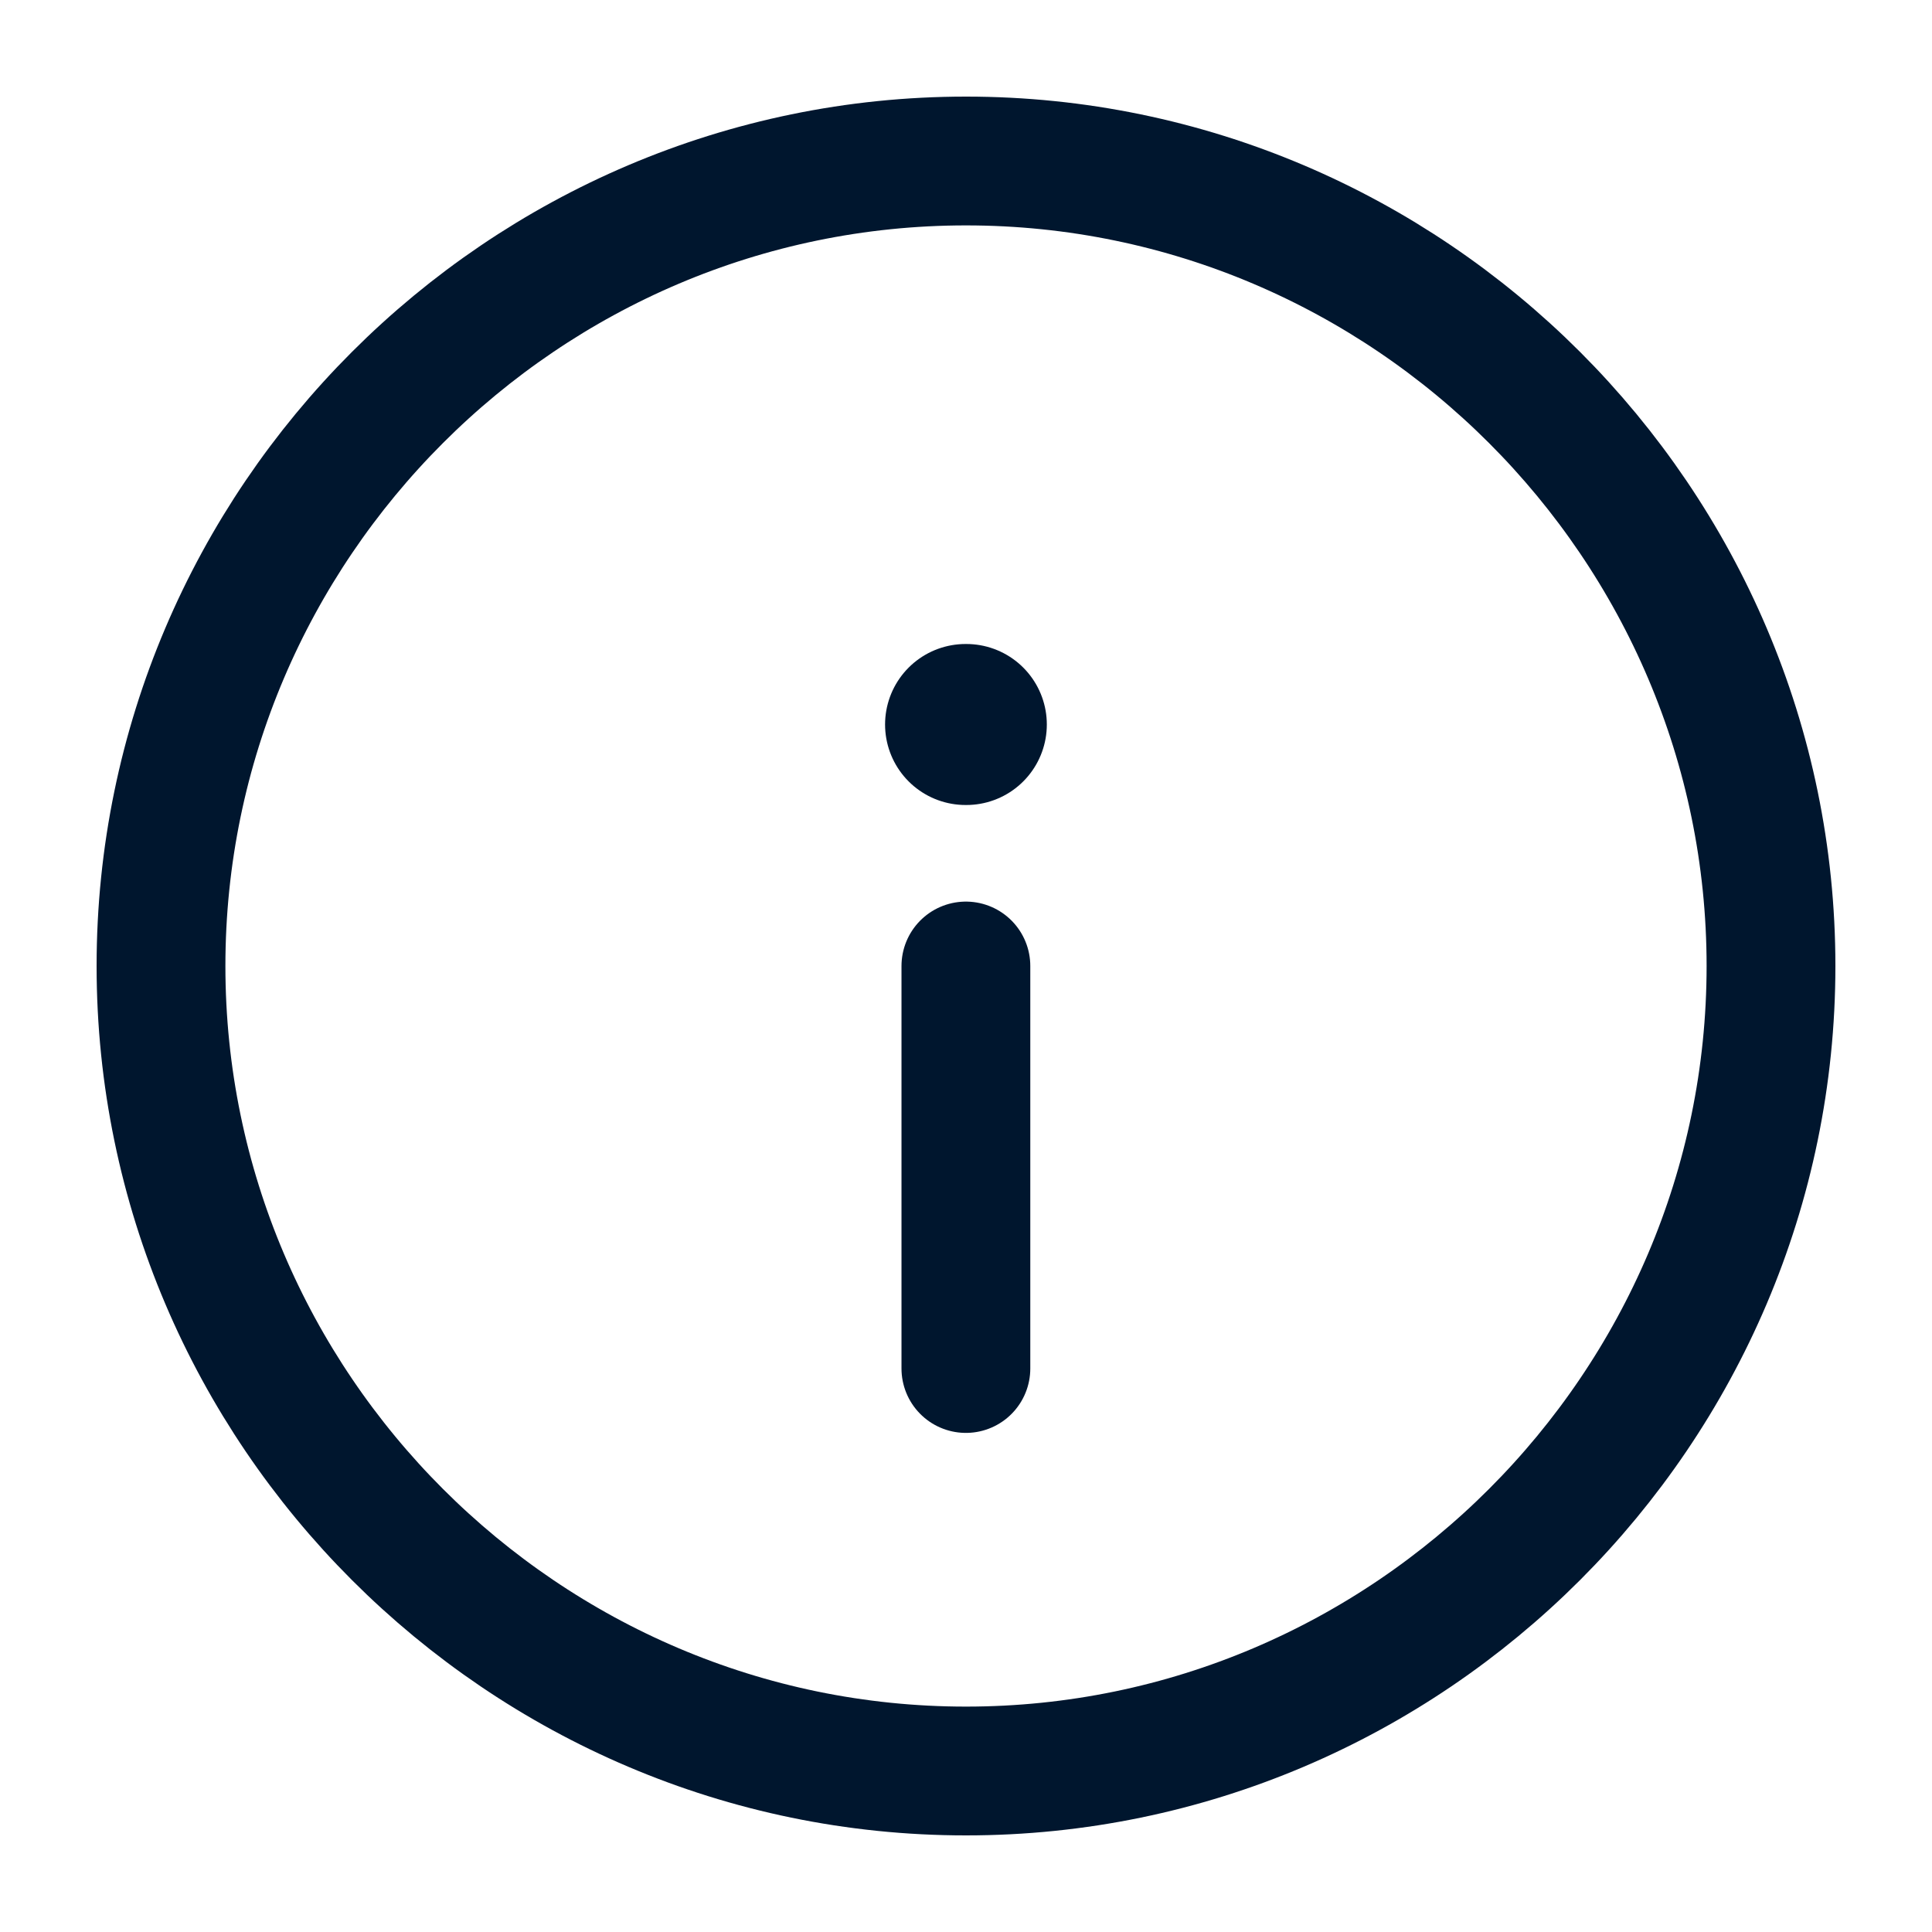 <svg width="18" height="18" viewBox="0 0 18 18" fill="none" xmlns="http://www.w3.org/2000/svg">
<path d="M9 16.5C13.125 16.5 16.5 13.125 16.5 9C16.5 4.875 13.125 1.5 9 1.5C4.875 1.5 1.5 4.875 1.5 9C1.5 13.125 4.875 16.5 9 16.5Z" stroke="#00162E" stroke-width="1.2" stroke-linecap="round" stroke-linejoin="round"/>
<path d="M8.999 12.75L8.999 9" stroke="#00162E" stroke-width="1.2" stroke-linecap="round" stroke-linejoin="round"/>
<path d="M9.003 6.75L8.996 6.75" stroke="#00162E" stroke-width="1.5" stroke-linecap="round" stroke-linejoin="round"/>
</svg>

